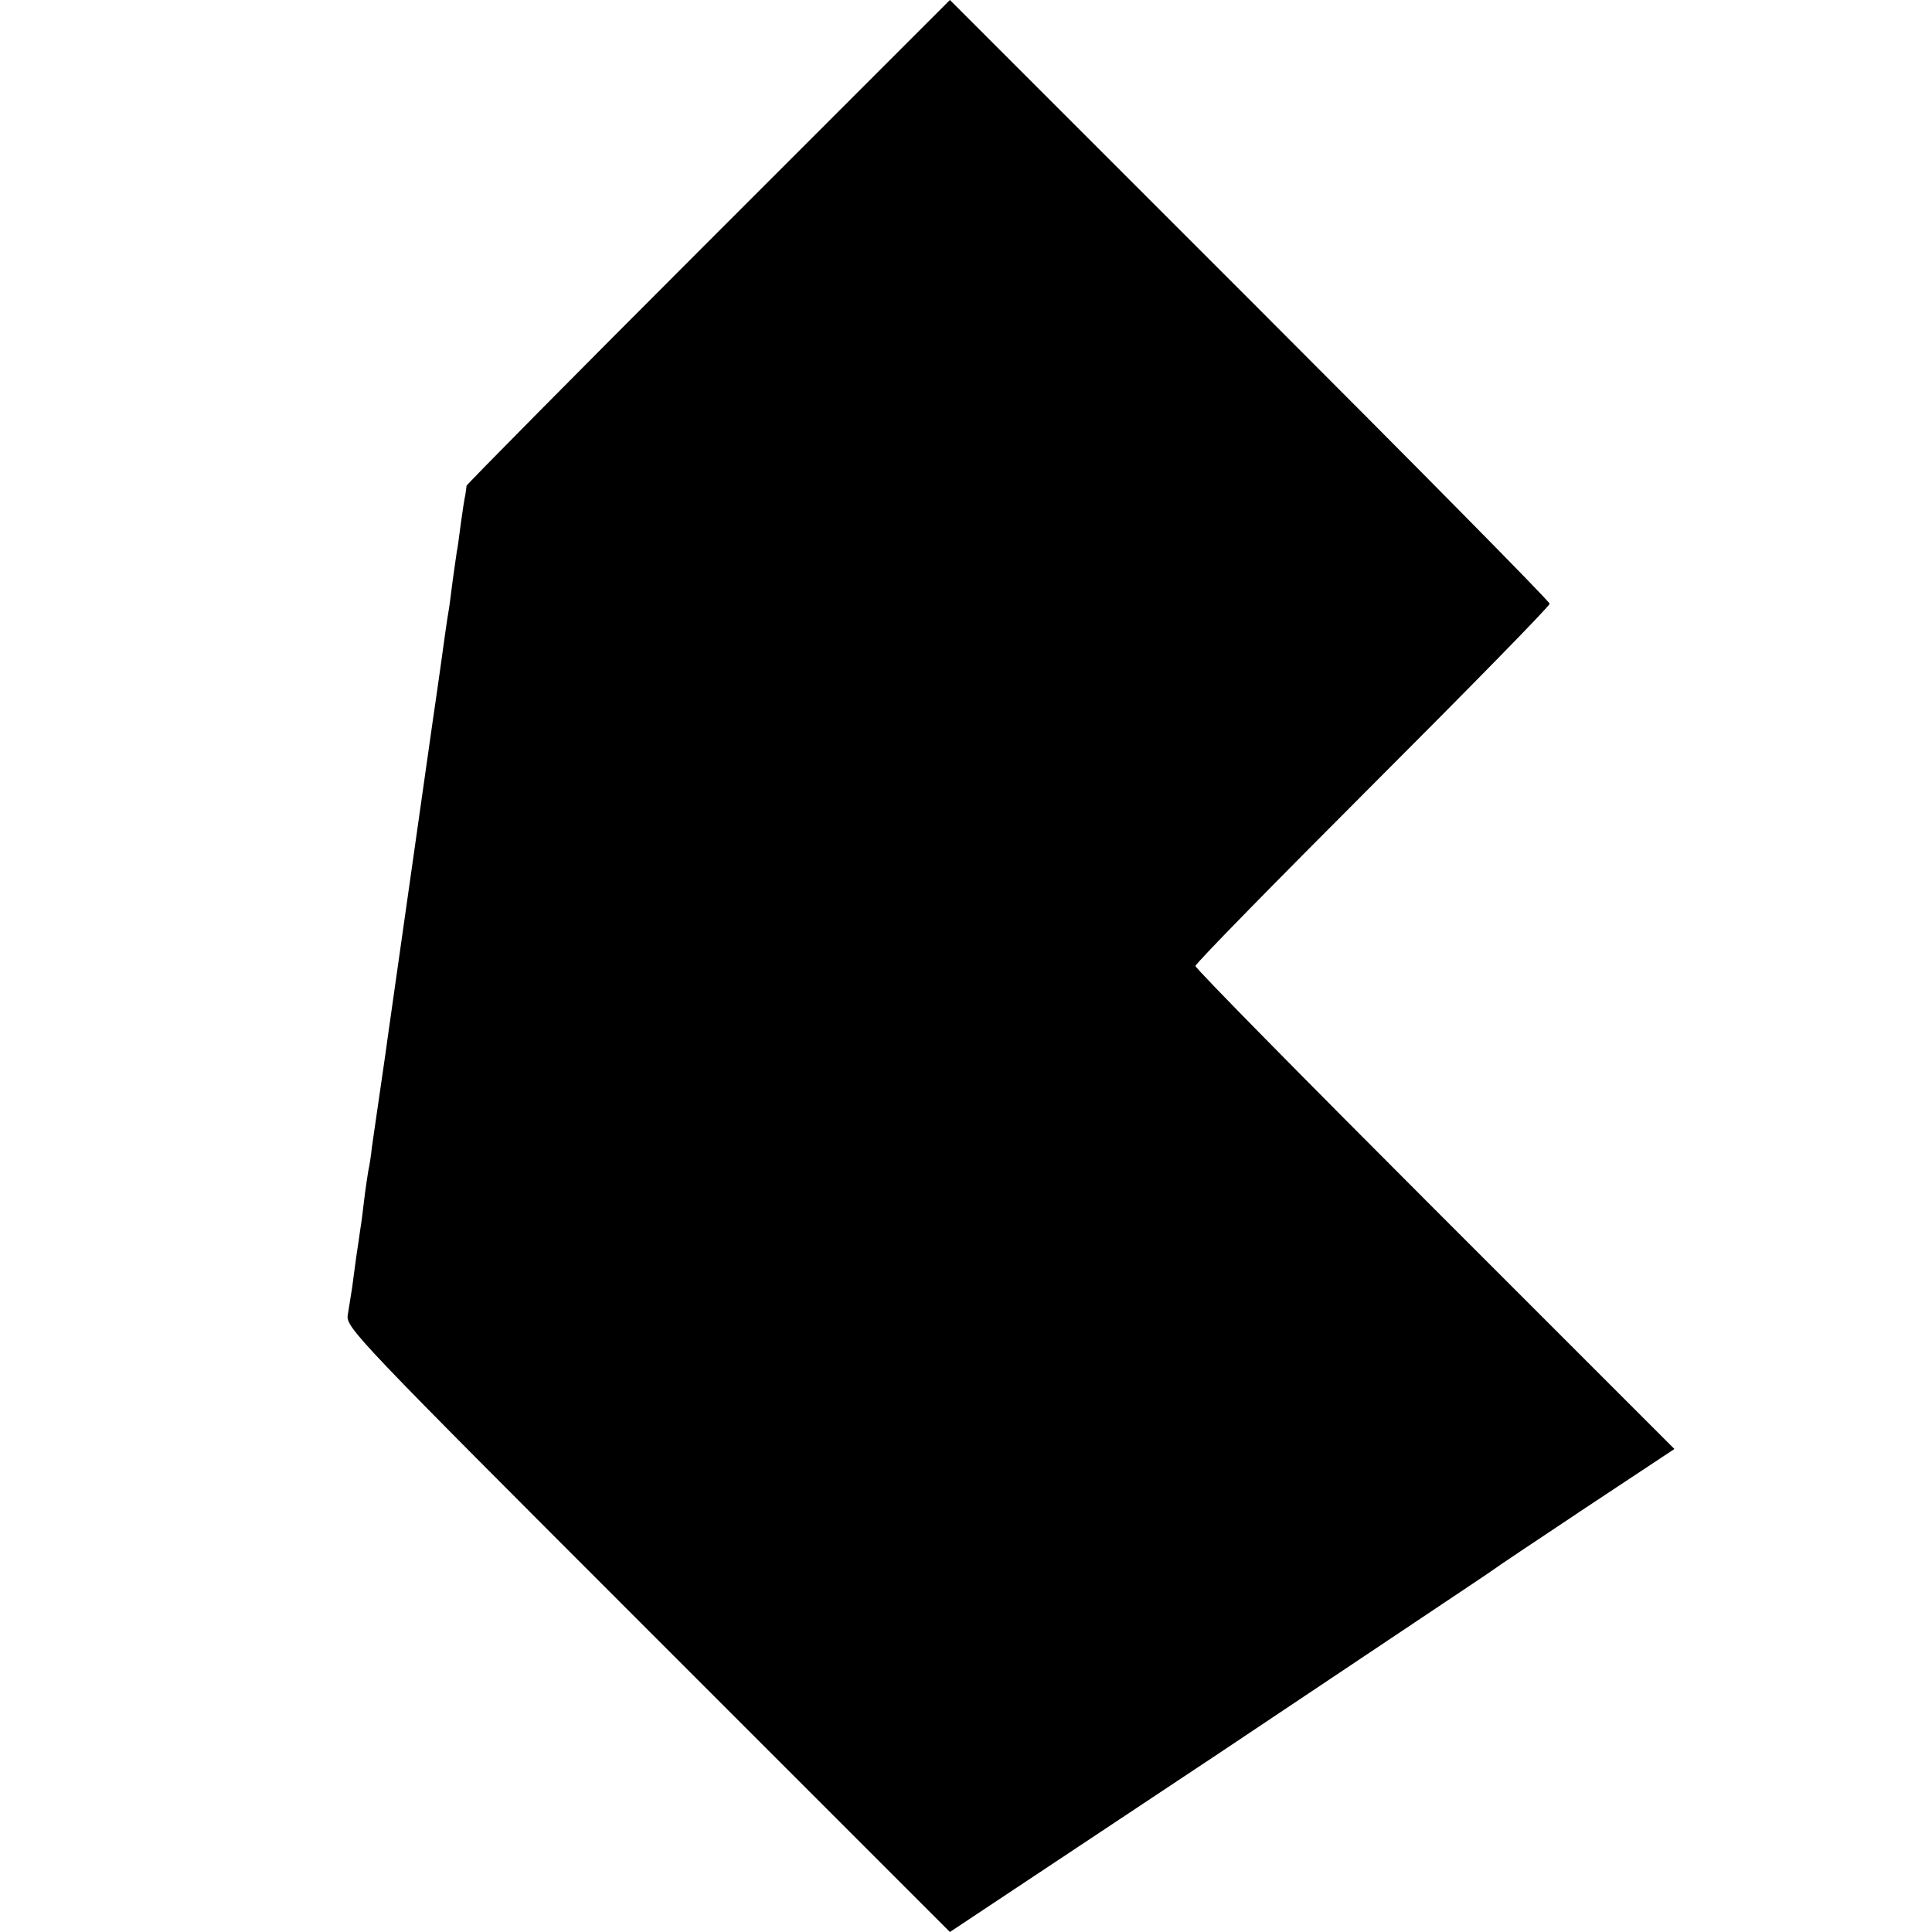 <?xml version="1.0" standalone="no"?>
<!DOCTYPE svg PUBLIC "-//W3C//DTD SVG 20010904//EN"
 "http://www.w3.org/TR/2001/REC-SVG-20010904/DTD/svg10.dtd">
<svg version="1.0" xmlns="http://www.w3.org/2000/svg"
 width="480pt" height="480pt" viewBox="0 0 480 480"
 preserveAspectRatio="xMidYMid meet">
<g transform="translate(0,480) scale(0.1,-0.1)"
fill="#000000" stroke="none">
<path d="M1760 4200 c-330 -330 -600 -603 -601 -607 0 -5 -2 -15 -3 -23 -2 -8
-7 -40 -11 -70 -4 -30 -8 -62 -10 -70 -1 -8 -6 -40 -10 -70 -4 -30 -8 -64 -10
-75 -4 -21 -13 -88 -21 -145 -6 -44 -13 -90 -19 -132 -4 -27 -95 -667 -110
-773 -2 -16 -11 -79 -20 -140 -9 -60 -18 -126 -21 -145 -2 -20 -6 -46 -9 -59
-2 -13 -7 -44 -10 -70 -3 -25 -7 -59 -10 -76 -2 -16 -7 -47 -10 -68 -3 -20 -7
-54 -10 -75 -3 -20 -8 -51 -11 -69 -5 -31 18 -55 746 -783 l750 -750 673 447
c369 247 674 450 677 453 3 3 105 71 228 153 l222 147 -595 595 c-327 327
-595 599 -595 605 0 6 198 208 440 450 242 242 440 444 440 450 0 6 -335 345
-745 755 l-745 745 -600 -600z"/>
</g>
</svg>
